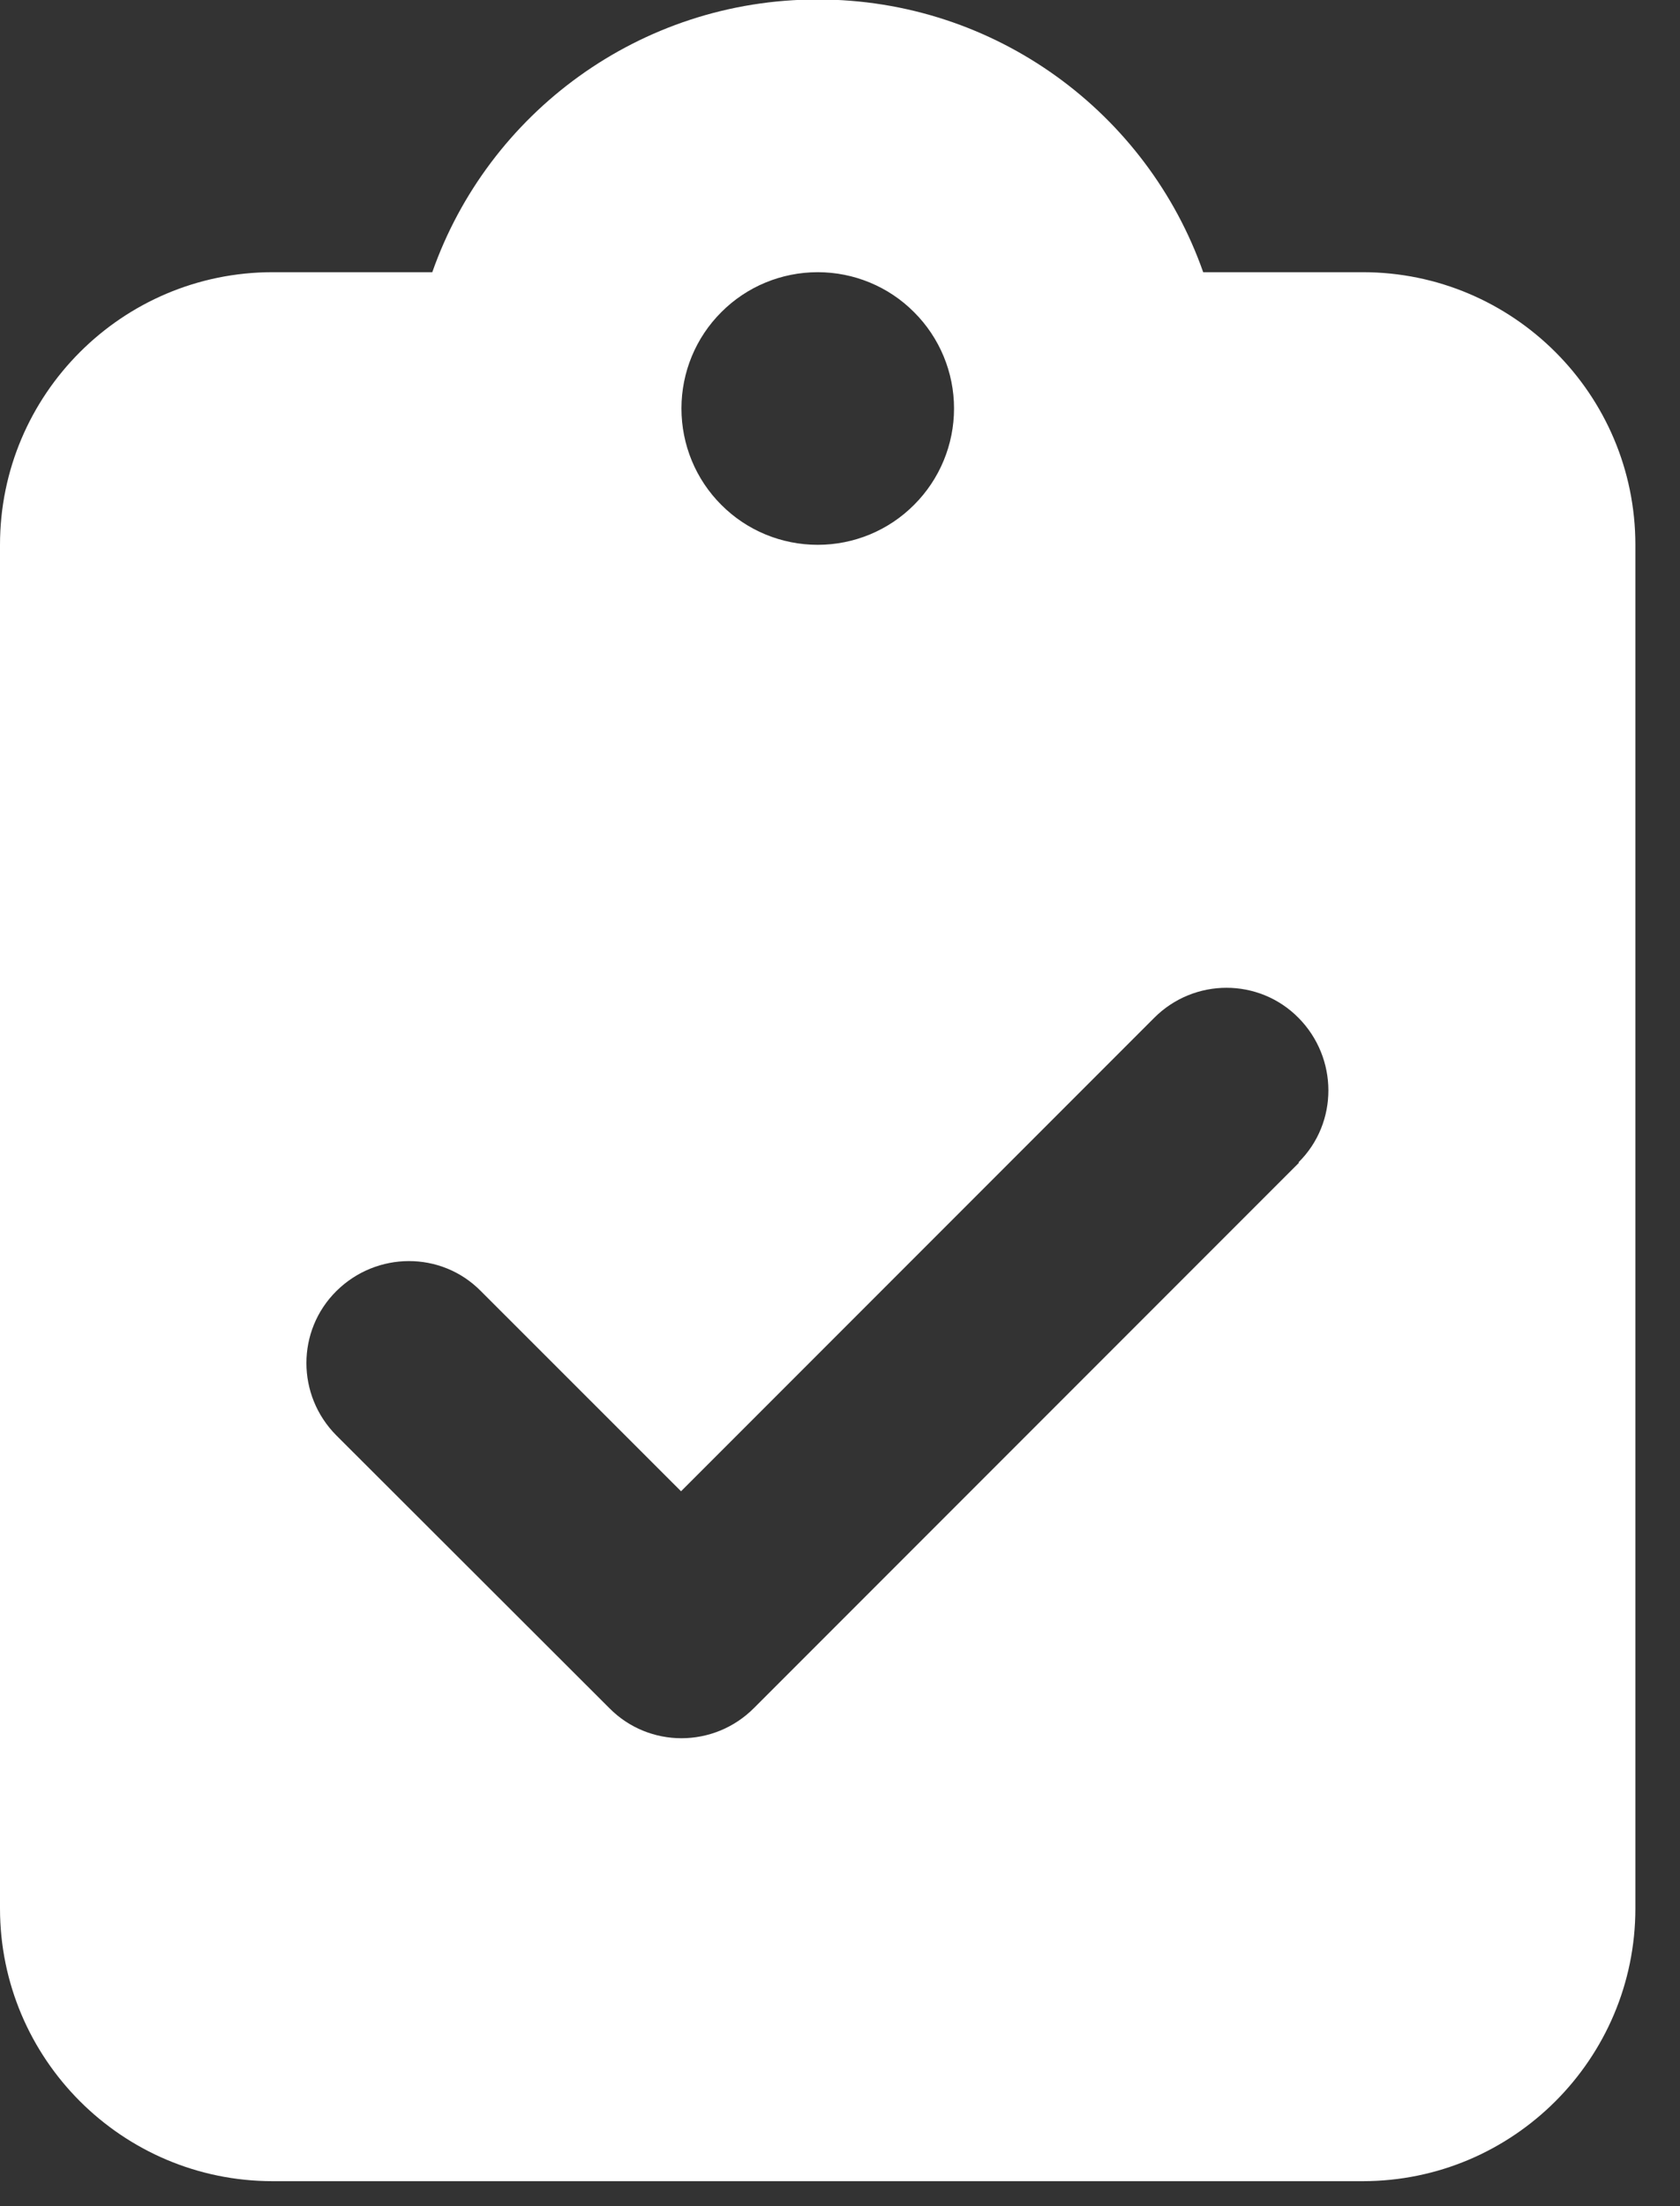 <?xml version="1.0" encoding="UTF-8"?> <svg xmlns="http://www.w3.org/2000/svg" width="16" height="21" viewBox="0 0 16 21" fill="none"><rect x="0" y="0" width="16" height="21" fill="#333333" stroke="none"/><g clip-path="url(#clip0_1_31864)"><path d="M7.788 -0.005C6.092 -0.005 4.648 1.078 4.117 2.591H2.596C1.164 2.591 0 3.755 0 5.186V18.166C0 19.598 1.164 20.762 2.596 20.762H12.979C14.411 20.762 15.575 19.598 15.575 18.166V5.186C15.575 3.755 14.411 2.591 12.979 2.591H11.459C10.927 1.078 9.483 -0.005 7.788 -0.005ZM7.788 2.591C8.132 2.591 8.462 2.727 8.705 2.971C8.949 3.214 9.086 3.544 9.086 3.888C9.086 4.233 8.949 4.563 8.705 4.806C8.462 5.05 8.132 5.186 7.788 5.186C7.443 5.186 7.113 5.05 6.87 4.806C6.626 4.563 6.49 4.233 6.49 3.888C6.49 3.544 6.626 3.214 6.87 2.971C7.113 2.727 7.443 2.591 7.788 2.591ZM12.371 11.068L7.179 16.26C6.798 16.641 6.181 16.641 5.804 16.26L3.204 13.664C2.823 13.282 2.823 12.666 3.204 12.289C3.586 11.911 4.202 11.907 4.579 12.289L6.486 14.195L10.992 9.689C11.373 9.307 11.99 9.307 12.367 9.689C12.744 10.07 12.748 10.687 12.367 11.064L12.371 11.068Z" fill="white"></path></g><defs><clipPath id="clip0_1_31864"><path d="M0 -0.005H15.575V20.762H0V-0.005Z" fill="white"></path></clipPath></defs></svg> 